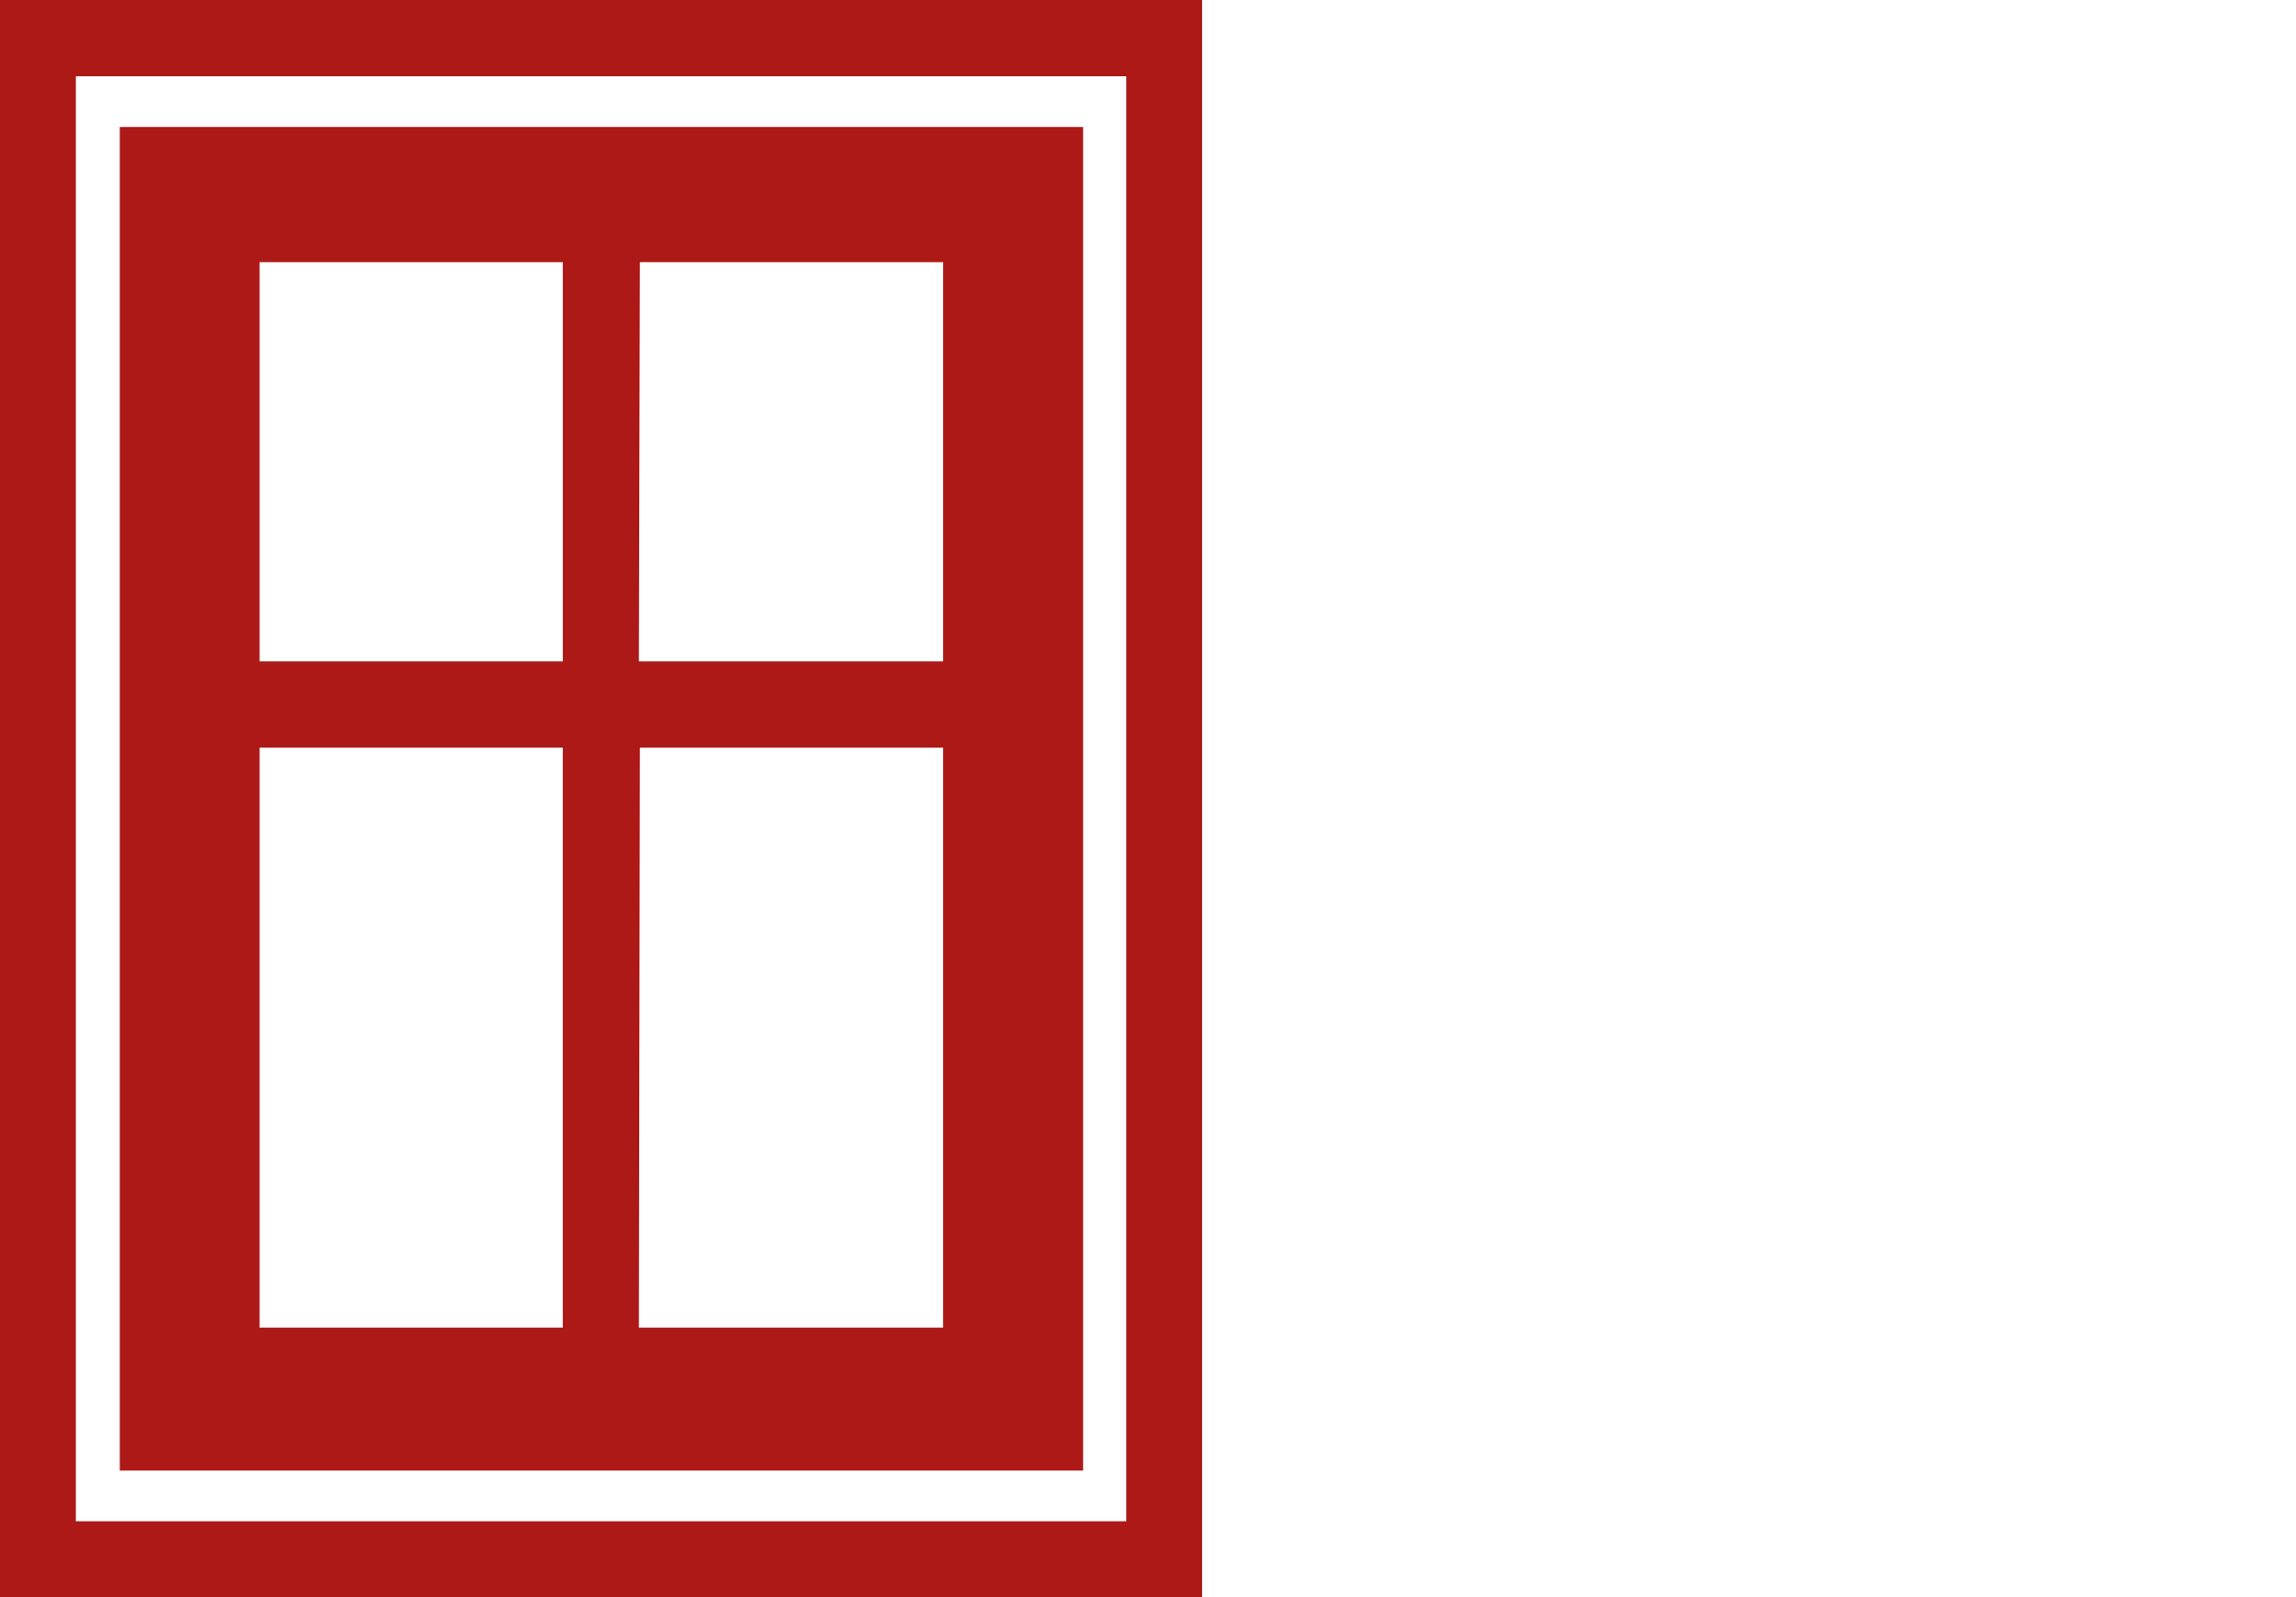<svg xmlns="http://www.w3.org/2000/svg" viewBox="0 0 115 80"><path d="M13 37.45h15.19V66.5H13zm19.05 0h15.19V66.5H32zM13 13.13h15.19v20H13zm19.05 0h15.19v20H32zM6 73.66h48.25V6.36H6zM3.8 3.82h52.61V76.2H3.8zM0 80h60.21V0H0z" fill="#ad1917"/></svg>
